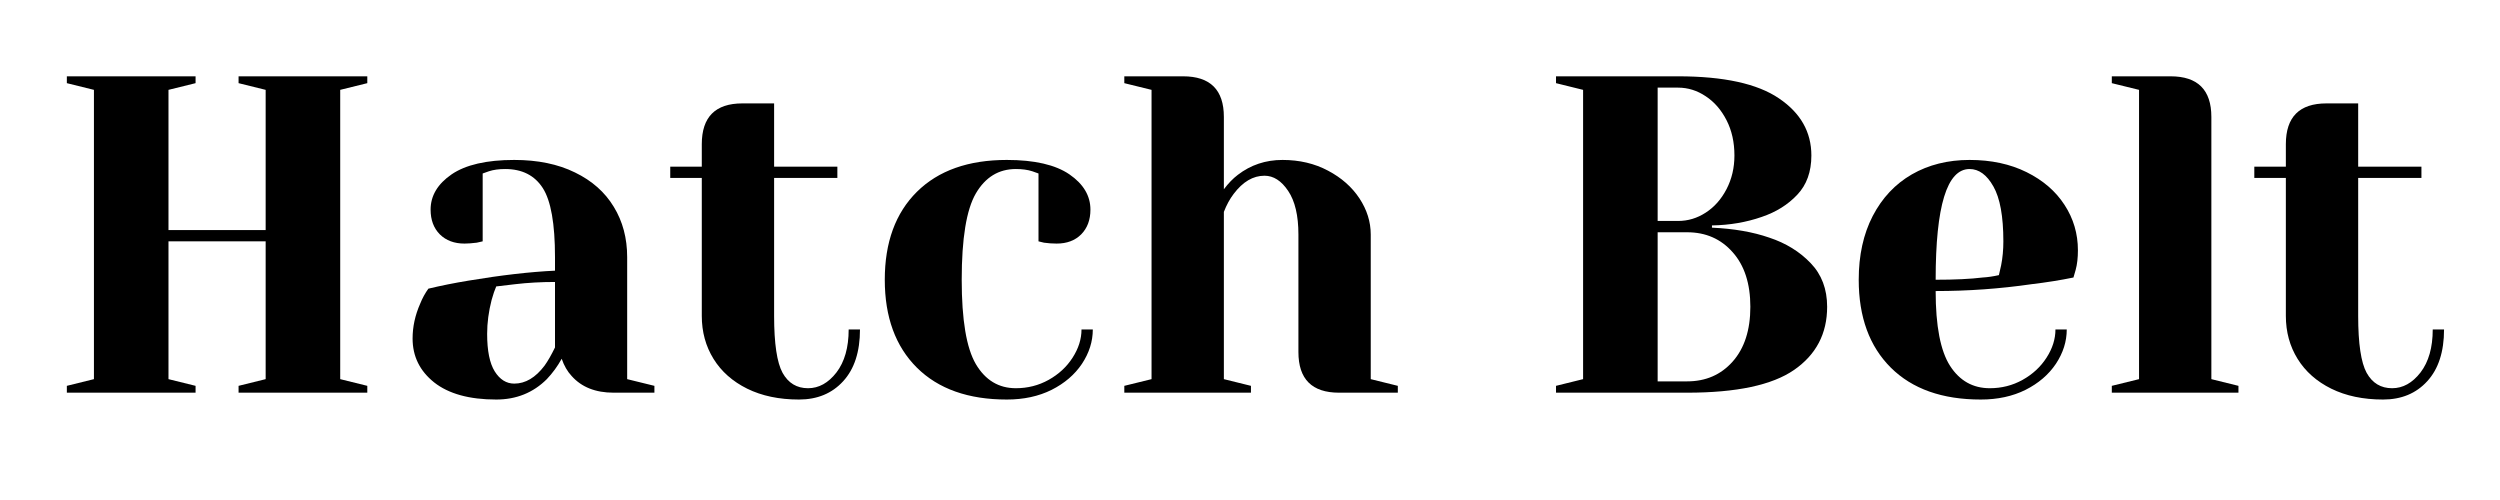 <svg xmlns="http://www.w3.org/2000/svg" xmlns:xlink="http://www.w3.org/1999/xlink" width="350" zoomAndPan="magnify" viewBox="0 0 262.5 52.5" height="70" preserveAspectRatio="xMidYMid meet" version="1.0"><defs><g/></defs><g fill="#000000" fill-opacity="1"><g transform="translate(4.644, 41.232)"><g><path d="M 2.375 0 L 2.375 -0.719 L 5.219 -1.422 L 5.219 -31.797 L 2.375 -32.5 L 2.375 -33.219 L 15.891 -33.219 L 15.891 -32.5 L 13.047 -31.797 L 13.047 -17.078 L 23.25 -17.078 L 23.25 -31.797 L 20.406 -32.5 L 20.406 -33.219 L 33.922 -33.219 L 33.922 -32.5 L 31.078 -31.797 L 31.078 -1.422 L 33.922 -0.719 L 33.922 0 L 20.406 0 L 20.406 -0.719 L 23.25 -1.422 L 23.25 -15.891 L 13.047 -15.891 L 13.047 -1.422 L 15.891 -0.719 L 15.891 0 Z M 2.375 0 "/></g></g></g><g fill="#000000" fill-opacity="1"><g transform="translate(40.947, 41.232)"><g><path d="M 11.156 0.719 C 8.332 0.719 6.16 0.117 4.641 -1.078 C 3.129 -2.285 2.375 -3.82 2.375 -5.688 C 2.375 -6.926 2.641 -8.145 3.172 -9.344 C 3.398 -9.914 3.688 -10.441 4.031 -10.922 C 5.332 -11.234 6.738 -11.516 8.25 -11.766 C 11.664 -12.336 14.691 -12.688 17.328 -12.812 L 17.328 -14.234 C 17.328 -17.742 16.898 -20.16 16.047 -21.484 C 15.191 -22.816 13.875 -23.484 12.094 -23.484 C 11.438 -23.484 10.867 -23.406 10.391 -23.25 L 9.734 -23.016 L 9.734 -15.891 L 9.109 -15.75 C 8.609 -15.688 8.18 -15.656 7.828 -15.656 C 6.754 -15.656 5.891 -15.977 5.234 -16.625 C 4.586 -17.281 4.266 -18.145 4.266 -19.219 C 4.266 -20.676 5 -21.91 6.469 -22.922 C 7.945 -23.93 10.141 -24.438 13.047 -24.438 C 15.516 -24.438 17.641 -24 19.422 -23.125 C 21.211 -22.258 22.57 -21.055 23.5 -19.516 C 24.438 -17.984 24.906 -16.223 24.906 -14.234 L 24.906 -1.422 L 27.766 -0.719 L 27.766 0 L 23.484 0 C 21.586 0 20.117 -0.582 19.078 -1.75 C 18.629 -2.227 18.281 -2.832 18.031 -3.562 C 17.594 -2.77 17.07 -2.055 16.469 -1.422 C 15.039 0.004 13.27 0.719 11.156 0.719 Z M 13.047 -0.953 C 14.223 -0.953 15.285 -1.582 16.234 -2.844 C 16.578 -3.32 16.941 -3.957 17.328 -4.75 L 17.328 -11.625 C 15.867 -11.625 14.473 -11.547 13.141 -11.391 C 12.16 -11.266 11.5 -11.188 11.156 -11.156 C 11 -10.801 10.836 -10.328 10.672 -9.734 C 10.359 -8.523 10.203 -7.336 10.203 -6.172 C 10.203 -4.398 10.469 -3.086 11 -2.234 C 11.539 -1.379 12.223 -0.953 13.047 -0.953 Z M 13.047 -0.953 "/></g></g></g><g fill="#000000" fill-opacity="1"><g transform="translate(69.657, 41.232)"><g><path d="M 14.234 0.719 C 12.148 0.719 10.336 0.336 8.797 -0.422 C 7.266 -1.18 6.086 -2.223 5.266 -3.547 C 4.441 -4.879 4.031 -6.383 4.031 -8.062 L 4.031 -22.547 L 0.719 -22.547 L 0.719 -23.734 L 4.031 -23.734 L 4.031 -26.094 C 4.031 -28.945 5.453 -30.375 8.297 -30.375 L 11.625 -30.375 L 11.625 -23.734 L 18.266 -23.734 L 18.266 -22.547 L 11.625 -22.547 L 11.625 -8.062 C 11.625 -5.156 11.922 -3.16 12.516 -2.078 C 13.117 -1.004 14.008 -0.469 15.188 -0.469 C 16.32 -0.469 17.316 -1.02 18.172 -2.125 C 19.023 -3.238 19.453 -4.742 19.453 -6.641 L 20.641 -6.641 C 20.641 -4.297 20.051 -2.484 18.875 -1.203 C 17.707 0.078 16.16 0.719 14.234 0.719 Z M 14.234 0.719 "/></g></g></g><g fill="#000000" fill-opacity="1"><g transform="translate(91.011, 41.232)"><g><path d="M 14.703 0.719 C 10.66 0.719 7.516 -0.395 5.266 -2.625 C 3.016 -4.863 1.891 -7.941 1.891 -11.859 C 1.891 -15.785 3.016 -18.863 5.266 -21.094 C 7.516 -23.32 10.66 -24.438 14.703 -24.438 C 17.617 -24.438 19.812 -23.93 21.281 -22.922 C 22.75 -21.91 23.484 -20.676 23.484 -19.219 C 23.484 -18.145 23.16 -17.281 22.516 -16.625 C 21.867 -15.977 21.008 -15.656 19.938 -15.656 C 19.488 -15.656 19.047 -15.688 18.609 -15.75 L 18.031 -15.891 L 18.031 -23.016 L 17.375 -23.25 C 16.895 -23.406 16.32 -23.484 15.656 -23.484 C 13.852 -23.484 12.453 -22.629 11.453 -20.922 C 10.461 -19.211 9.969 -16.191 9.969 -11.859 C 9.969 -7.648 10.461 -4.695 11.453 -3 C 12.453 -1.312 13.852 -0.469 15.656 -0.469 C 16.895 -0.469 18.039 -0.758 19.094 -1.344 C 20.156 -1.938 20.992 -2.711 21.609 -3.672 C 22.234 -4.641 22.547 -5.629 22.547 -6.641 L 23.734 -6.641 C 23.734 -5.379 23.352 -4.176 22.594 -3.031 C 21.832 -1.895 20.77 -0.984 19.406 -0.297 C 18.051 0.379 16.484 0.719 14.703 0.719 Z M 14.703 0.719 "/></g></g></g><g fill="#000000" fill-opacity="1"><g transform="translate(116.162, 41.232)"><g><path d="M 1.891 -0.719 L 4.75 -1.422 L 4.75 -31.797 L 1.891 -32.5 L 1.891 -33.219 L 8.062 -33.219 C 10.914 -33.219 12.344 -31.797 12.344 -28.953 L 12.344 -21.359 C 12.812 -21.984 13.301 -22.488 13.812 -22.875 C 15.164 -23.914 16.727 -24.438 18.5 -24.438 C 20.281 -24.438 21.875 -24.062 23.281 -23.312 C 24.688 -22.57 25.785 -21.602 26.578 -20.406 C 27.367 -19.207 27.766 -17.941 27.766 -16.609 L 27.766 -1.422 L 30.609 -0.719 L 30.609 0 L 24.438 0 C 21.594 0 20.172 -1.422 20.172 -4.266 L 20.172 -16.609 C 20.172 -18.598 19.812 -20.125 19.094 -21.188 C 18.383 -22.25 17.555 -22.781 16.609 -22.781 C 15.41 -22.781 14.332 -22.145 13.375 -20.875 C 12.969 -20.344 12.625 -19.711 12.344 -18.984 L 12.344 -1.422 L 15.188 -0.719 L 15.188 0 L 1.891 0 Z M 1.891 -0.719 "/></g></g></g><g fill="#000000" fill-opacity="1"><g transform="translate(147.719, 41.232)"><g/></g></g><g fill="#000000" fill-opacity="1"><g transform="translate(161.006, 41.232)"><g><path d="M 2.375 -0.719 L 5.219 -1.422 L 5.219 -31.797 L 2.375 -32.5 L 2.375 -33.219 L 15.188 -33.219 C 19.988 -33.219 23.52 -32.445 25.781 -30.906 C 28.051 -29.375 29.188 -27.375 29.188 -24.906 C 29.188 -23.195 28.691 -21.82 27.703 -20.781 C 26.723 -19.738 25.477 -18.961 23.969 -18.453 C 22.352 -17.891 20.613 -17.594 18.75 -17.562 L 18.75 -17.328 C 21.051 -17.223 23.055 -16.875 24.766 -16.281 C 26.504 -15.707 27.953 -14.816 29.109 -13.609 C 30.266 -12.41 30.844 -10.879 30.844 -9.016 C 30.844 -6.203 29.688 -3.992 27.375 -2.391 C 25.07 -0.797 21.328 0 16.141 0 L 2.375 0 Z M 15.188 -18.031 C 16.227 -18.031 17.195 -18.32 18.094 -18.906 C 19 -19.488 19.727 -20.312 20.281 -21.375 C 20.832 -22.438 21.109 -23.613 21.109 -24.906 C 21.109 -26.301 20.832 -27.535 20.281 -28.609 C 19.727 -29.691 19 -30.531 18.094 -31.125 C 17.195 -31.727 16.227 -32.031 15.188 -32.031 L 13.047 -32.031 L 13.047 -18.031 Z M 16.141 -1.188 C 18.098 -1.188 19.691 -1.879 20.922 -3.266 C 22.16 -4.66 22.781 -6.578 22.781 -9.016 C 22.781 -11.453 22.16 -13.363 20.922 -14.75 C 19.691 -16.145 18.098 -16.844 16.141 -16.844 L 13.047 -16.844 L 13.047 -1.188 Z M 16.141 -1.188 "/></g></g></g><g fill="#000000" fill-opacity="1"><g transform="translate(193.275, 41.232)"><g><path d="M 14.703 0.719 C 10.66 0.719 7.516 -0.395 5.266 -2.625 C 3.016 -4.863 1.891 -7.941 1.891 -11.859 C 1.891 -14.422 2.379 -16.648 3.359 -18.547 C 4.348 -20.453 5.719 -21.91 7.469 -22.922 C 9.227 -23.93 11.25 -24.438 13.531 -24.438 C 15.801 -24.438 17.797 -24.008 19.516 -23.156 C 21.242 -22.301 22.57 -21.156 23.5 -19.719 C 24.438 -18.281 24.906 -16.691 24.906 -14.953 C 24.906 -14.16 24.828 -13.477 24.672 -12.906 L 24.438 -12.094 C 23.07 -11.812 21.602 -11.578 20.031 -11.391 C 16.707 -10.91 13.352 -10.672 9.969 -10.672 C 9.969 -7.004 10.473 -4.383 11.484 -2.812 C 12.492 -1.25 13.883 -0.469 15.656 -0.469 C 16.895 -0.469 18.039 -0.758 19.094 -1.344 C 20.156 -1.938 20.992 -2.711 21.609 -3.672 C 22.234 -4.641 22.547 -5.629 22.547 -6.641 L 23.734 -6.641 C 23.734 -5.379 23.352 -4.176 22.594 -3.031 C 21.832 -1.895 20.77 -0.984 19.406 -0.297 C 18.051 0.379 16.484 0.719 14.703 0.719 Z M 9.969 -11.859 C 11.988 -11.859 13.633 -11.938 14.906 -12.094 C 15.438 -12.125 16.004 -12.207 16.609 -12.344 C 16.641 -12.5 16.719 -12.844 16.844 -13.375 C 17 -14.164 17.078 -15.004 17.078 -15.891 C 17.078 -18.516 16.727 -20.438 16.031 -21.656 C 15.344 -22.875 14.508 -23.484 13.531 -23.484 C 11.156 -23.484 9.969 -19.609 9.969 -11.859 Z M 9.969 -11.859 "/></g></g></g><g fill="#000000" fill-opacity="1"><g transform="translate(219.849, 41.232)"><g><path d="M 1.891 -0.719 L 4.75 -1.422 L 4.75 -31.797 L 1.891 -32.5 L 1.891 -33.219 L 8.062 -33.219 C 10.914 -33.219 12.344 -31.797 12.344 -28.953 L 12.344 -1.422 L 15.188 -0.719 L 15.188 0 L 1.891 0 Z M 1.891 -0.719 "/></g></g></g><g fill="#000000" fill-opacity="1"><g transform="translate(235.984, 41.232)"><g><path d="M 14.234 0.719 C 12.148 0.719 10.336 0.336 8.797 -0.422 C 7.266 -1.18 6.086 -2.223 5.266 -3.547 C 4.441 -4.879 4.031 -6.383 4.031 -8.062 L 4.031 -22.547 L 0.719 -22.547 L 0.719 -23.734 L 4.031 -23.734 L 4.031 -26.094 C 4.031 -28.945 5.453 -30.375 8.297 -30.375 L 11.625 -30.375 L 11.625 -23.734 L 18.266 -23.734 L 18.266 -22.547 L 11.625 -22.547 L 11.625 -8.062 C 11.625 -5.156 11.922 -3.16 12.516 -2.078 C 13.117 -1.004 14.008 -0.469 15.188 -0.469 C 16.32 -0.469 17.316 -1.02 18.172 -2.125 C 19.023 -3.238 19.453 -4.742 19.453 -6.641 L 20.641 -6.641 C 20.641 -4.297 20.051 -2.484 18.875 -1.203 C 17.707 0.078 16.16 0.719 14.234 0.719 Z M 14.234 0.719 "/></g></g></g></svg>